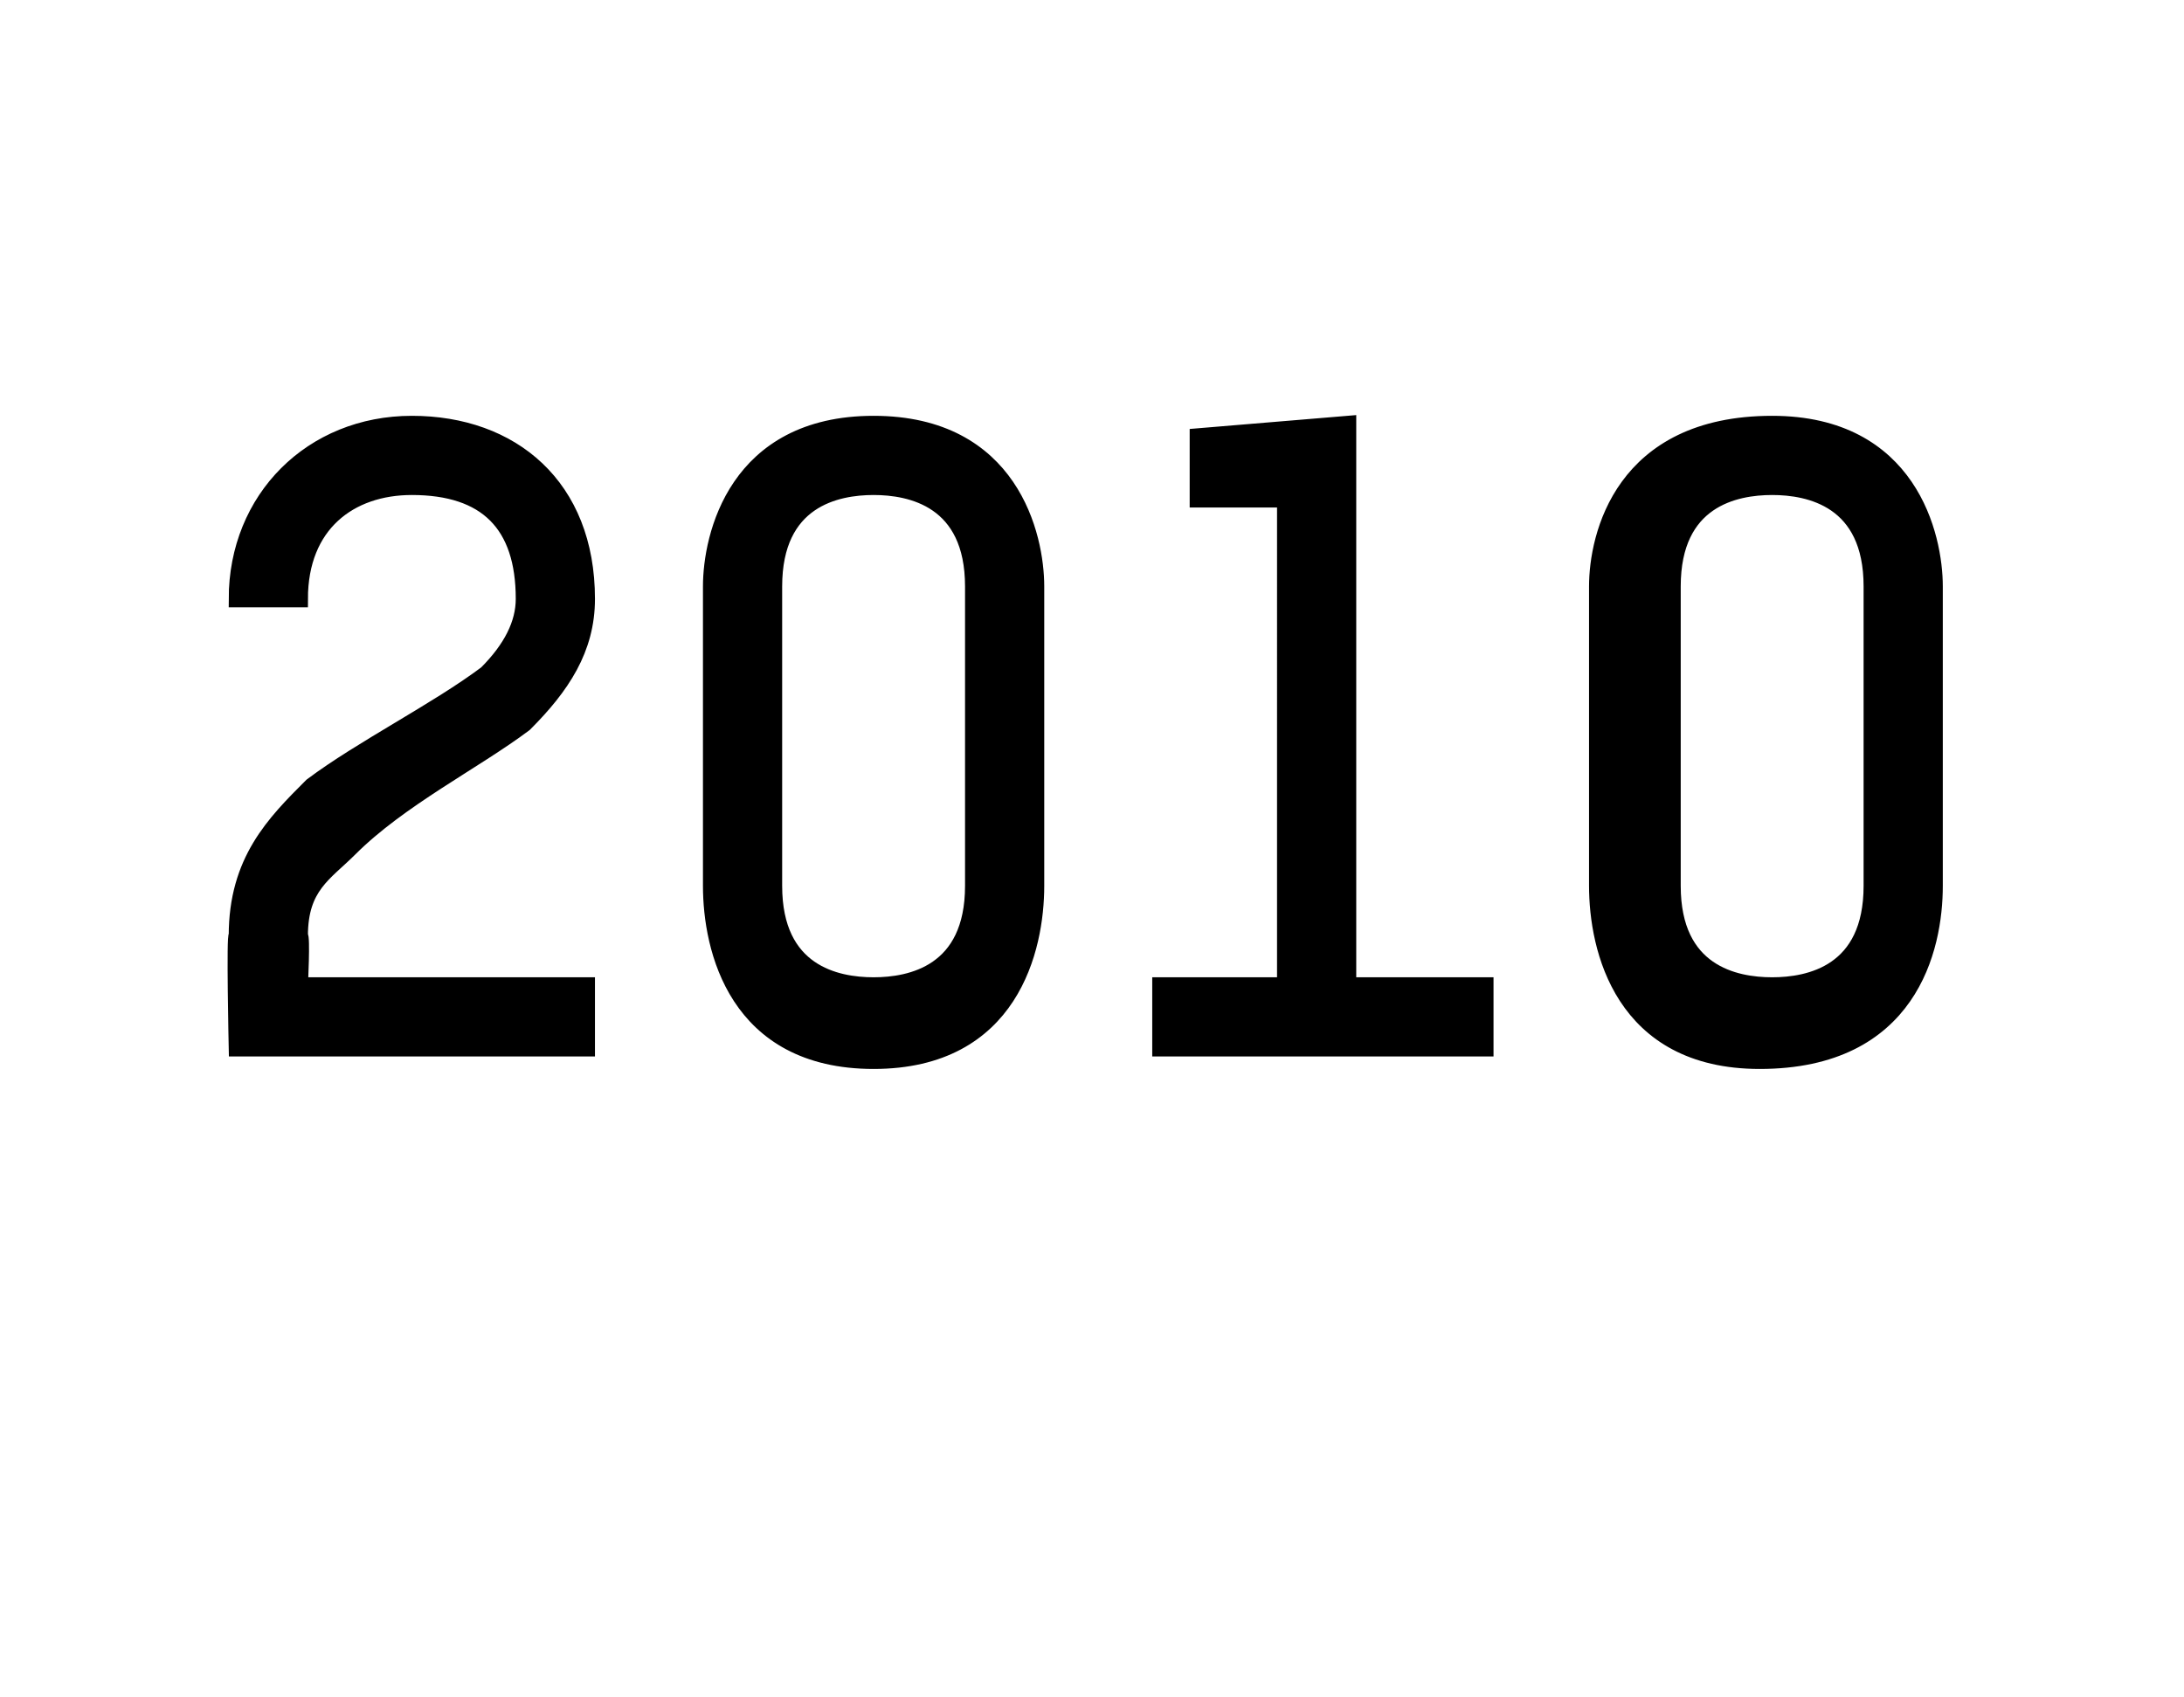 <?xml version="1.0" standalone="no"?><!DOCTYPE svg PUBLIC "-//W3C//DTD SVG 1.1//EN" "http://www.w3.org/Graphics/SVG/1.1/DTD/svg11.dtd"><svg xmlns="http://www.w3.org/2000/svg" version="1.1" width="17.5px" height="13.6px" viewBox="0 -3 17.5 13.6" style="top:-3px"><desc>2010</desc><defs/><g id="Polygon10444"><path d="m4.2 2.8c-.4.3-1 .6-1.4 1c-.2.2-.4.3-.4.7c.02 0 0 .4 0 .4h2.3v.5H1.9s-.02-.93 0-.9c0-.6.3-.9.6-1.2c.4-.3 1-.6 1.4-.9c.2-.2.3-.4.3-.6c0-.6-.3-.9-.9-.9c-.5 0-.9.3-.9.9h-.5C1.9 1 2.5.4 3.3.4c.8 0 1.4.5 1.4 1.4c0 .4-.2.7-.5 1zM7 5.5c-1.1 0-1.3-.9-1.3-1.4V1.7c0-.4.2-1.3 1.3-1.3c1.1 0 1.3.9 1.3 1.3v2.4c0 .5-.2 1.4-1.3 1.4zm.8-3.8c0-.7-.5-.8-.8-.8c-.3 0-.8.1-.8.8v2.4c0 .7.5.8.8.8c.3 0 .8-.1.8-.8V1.7zm1.5 3.7v-.5h1V1h-.7v-.5l1.2-.1v4.5h1.1v.5H9.3zm4.8.1c-1.1 0-1.3-.9-1.3-1.4V1.7c0-.4.2-1.3 1.4-1.3c1.1 0 1.3.9 1.3 1.3v2.4c0 .5-.2 1.4-1.4 1.4zm.9-3.8c0-.7-.5-.8-.8-.8c-.3 0-.8.1-.8.8v2.4c0 .7.5.8.8.8c.3 0 .8-.1.8-.8V1.7z" style="stroke-width:0.101pt; stroke:#000;" fill="#000"/></g></svg>